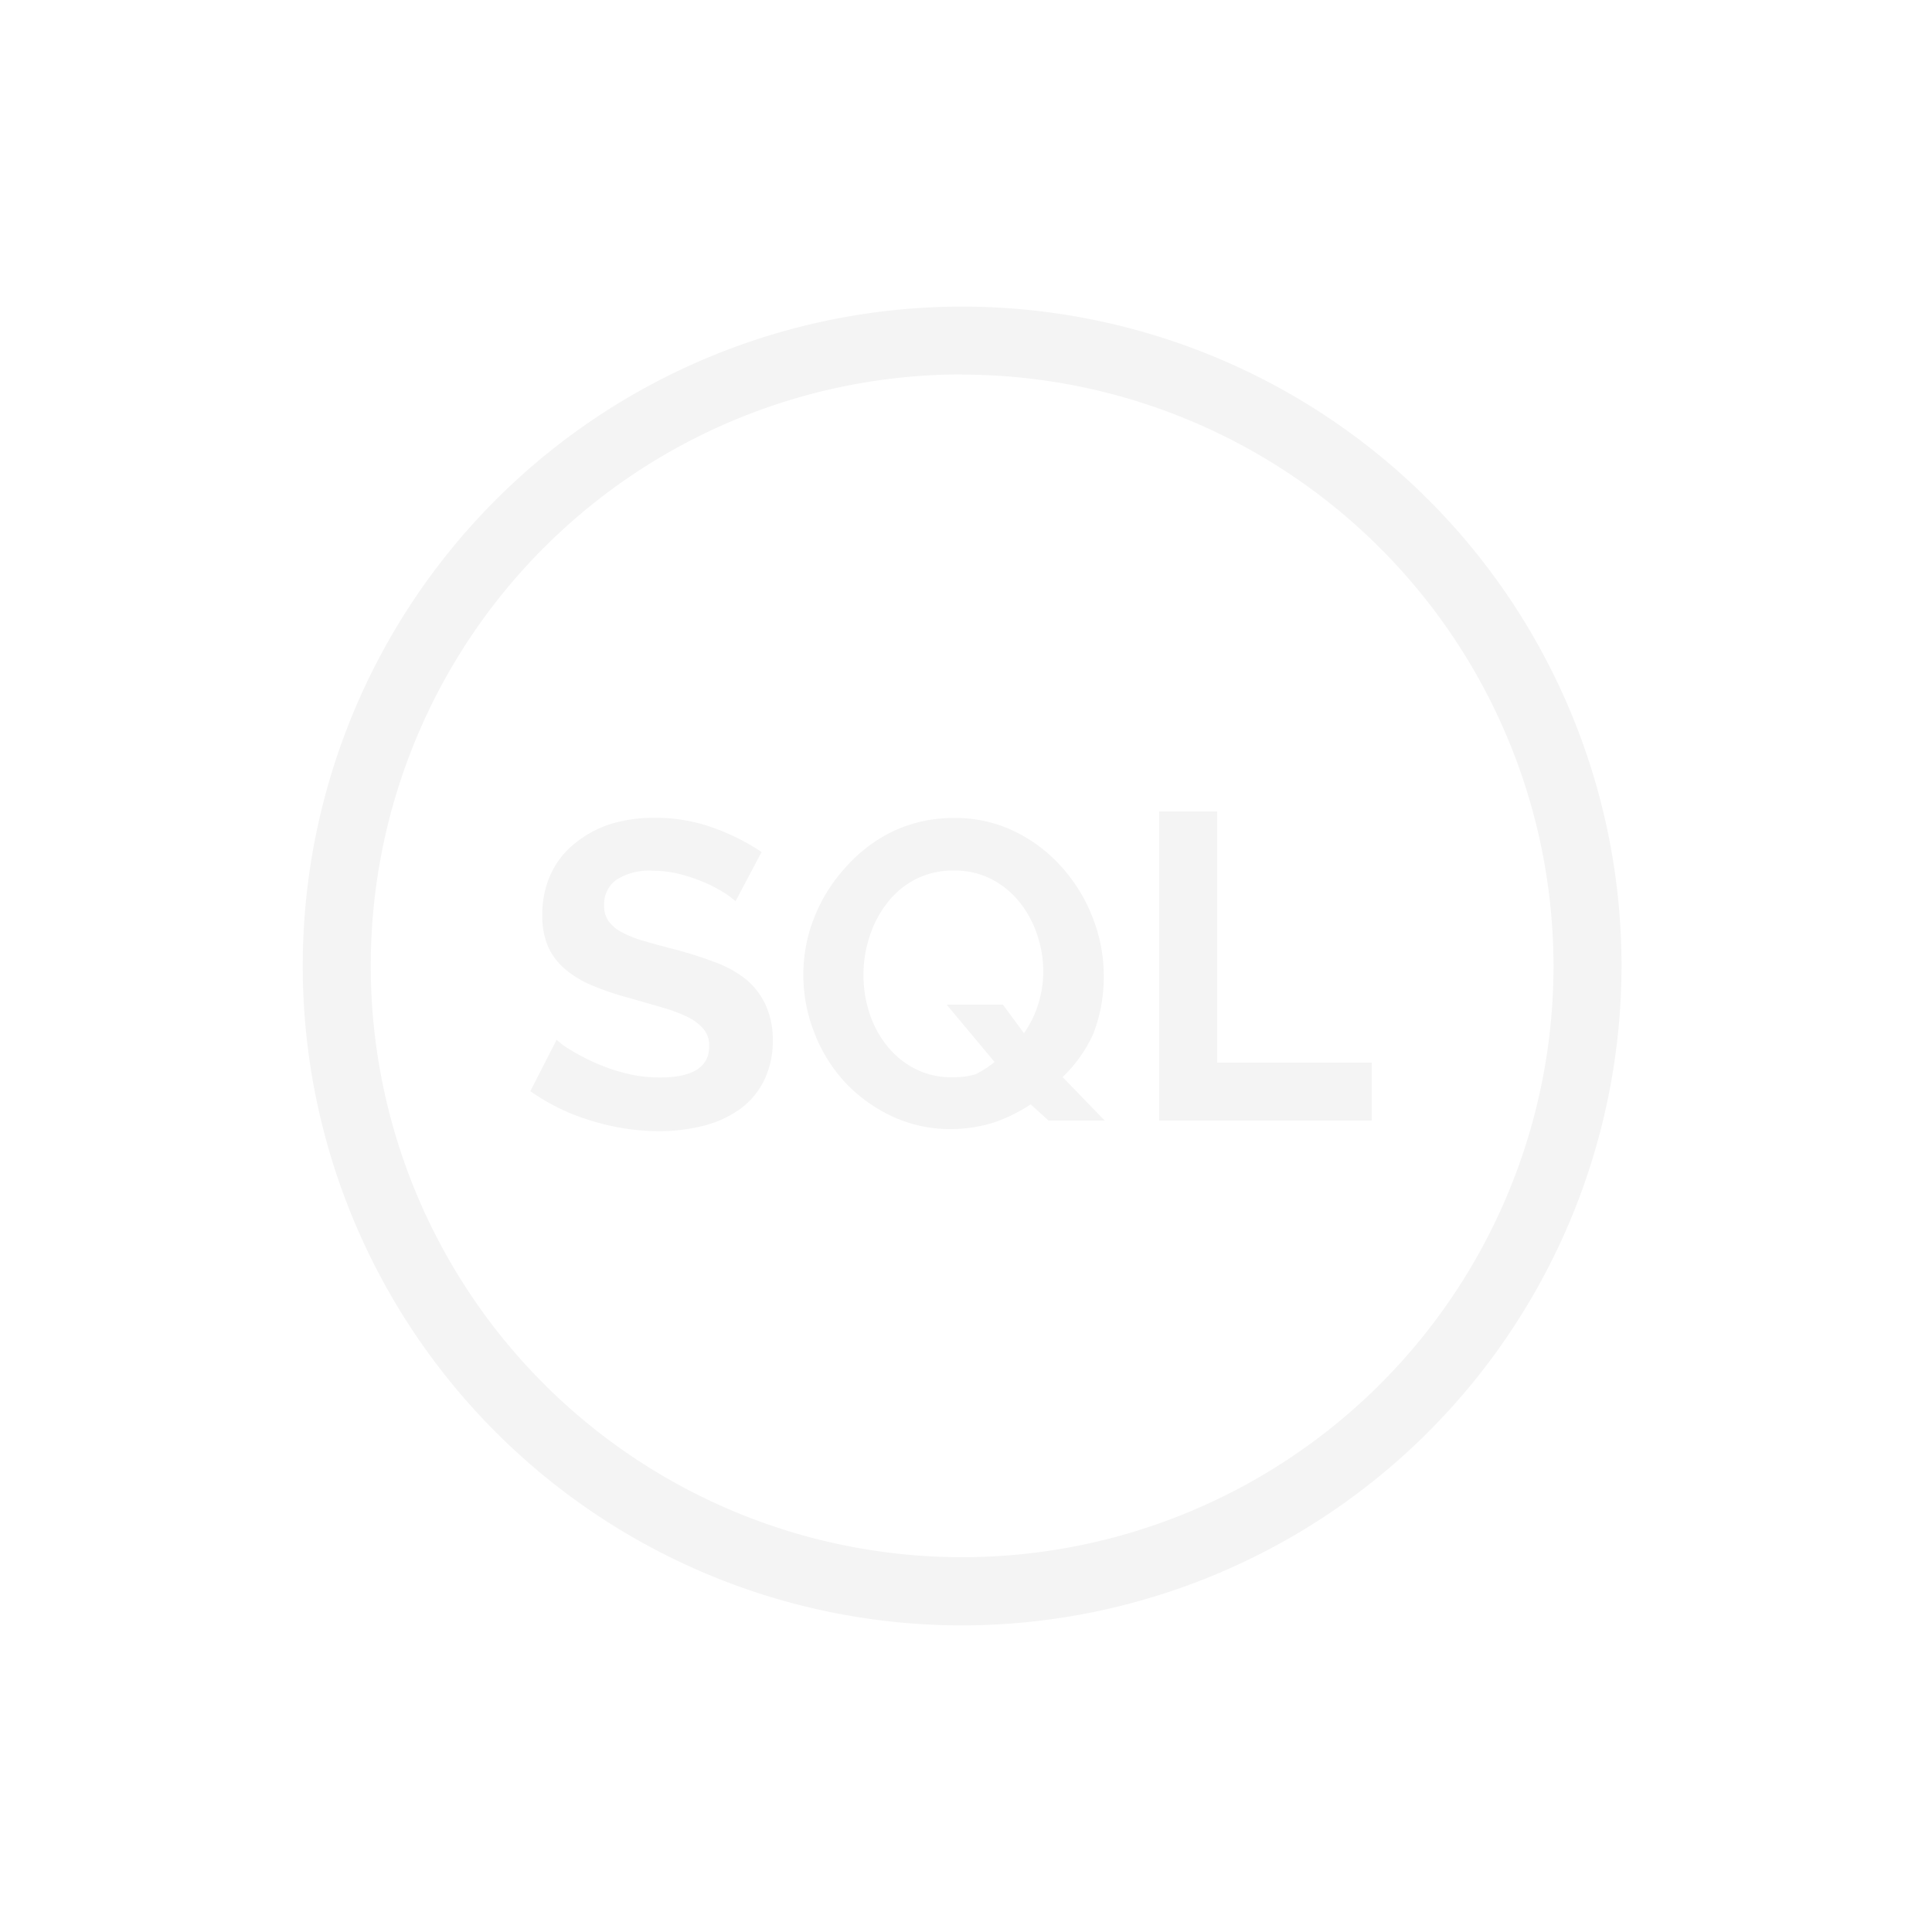 <svg id="b652c8a0-9f56-4ace-bb2b-efe5e1d0d364" data-name="Lager 1" xmlns="http://www.w3.org/2000/svg" viewBox="0 0 100 100">
  <defs>
    <style>
      .\38 f9295b8-64d4-4844-ba66-d30db1e4f3b3 {
        fill: #f4f4f4;
      }
    </style>
  </defs>
  <title>sql</title>
  <g>
    <path class="8f9295b8-64d4-4844-ba66-d30db1e4f3b3" d="M38.07,46.65a3.83,3.83,0,0,0-.57-0.43,7,7,0,0,0-1-.53,8.74,8.74,0,0,0-1.29-.44,5.63,5.63,0,0,0-1.41-.18,3.16,3.16,0,0,0-1.9.47,1.55,1.55,0,0,0-.63,1.32,1.36,1.36,0,0,0,.23.82,2,2,0,0,0,.68.57,5.72,5.72,0,0,0,1.13.45q0.68,0.2,1.58.43,1.16,0.31,2.11.67a5.74,5.74,0,0,1,1.61.89,3.7,3.7,0,0,1,1,1.29A4.27,4.27,0,0,1,40,53.84,4.6,4.6,0,0,1,39.51,56a4,4,0,0,1-1.3,1.47,5.64,5.64,0,0,1-1.88.82,9.45,9.45,0,0,1-2.23.26A12,12,0,0,1,30.58,58a10.91,10.91,0,0,1-3.13-1.52l1.36-2.66a4.29,4.29,0,0,0,.73.53,11,11,0,0,0,1.24.65,9.62,9.62,0,0,0,1.59.55,7.17,7.17,0,0,0,1.79.22q2.55,0,2.55-1.63a1.34,1.34,0,0,0-.29-0.87,2.47,2.47,0,0,0-.83-0.63,8,8,0,0,0-1.3-.49l-1.7-.49a14.44,14.44,0,0,1-2-.68,5.2,5.2,0,0,1-1.4-.87,3.27,3.27,0,0,1-.84-1.16,4,4,0,0,1-.28-1.58,4.93,4.93,0,0,1,.45-2.15,4.34,4.34,0,0,1,1.24-1.57,5.63,5.63,0,0,1,1.85-1,7.64,7.64,0,0,1,2.26-.32,8.77,8.77,0,0,1,3.09.53,11.52,11.52,0,0,1,2.46,1.24Z"/>
    <path class="8f9295b8-64d4-4844-ba66-d30db1e4f3b3" d="M53.35,57.16a8.18,8.18,0,0,1-1.88.93,7.44,7.44,0,0,1-2.15.35,7.11,7.11,0,0,1-3.17-.67A8,8,0,0,1,43.72,56a8.07,8.07,0,0,1-1.58-2.57,8.2,8.2,0,0,1-.56-3,8,8,0,0,1,.59-3,8.4,8.4,0,0,1,1.63-2.57A7.8,7.8,0,0,1,46.28,43a7.34,7.34,0,0,1,3.11-.66,7,7,0,0,1,3.14.7A7.86,7.86,0,0,1,55,44.93a8.5,8.5,0,0,1,1.57,2.6,8.17,8.17,0,0,1,.56,3,8.08,8.08,0,0,1-.55,3A7.27,7.27,0,0,1,55,55.75L57.18,58H54.27Zm-4-1.4a4.21,4.21,0,0,0,1.13-.15,5.34,5.34,0,0,0,1-.64L49,52h2.91L53,53.48A5.38,5.38,0,0,0,53.73,52,5.75,5.75,0,0,0,54,50.37a6,6,0,0,0-.32-2,5.41,5.41,0,0,0-.92-1.69,4.49,4.49,0,0,0-1.45-1.18,4.14,4.14,0,0,0-1.94-.44,4.22,4.22,0,0,0-2,.46,4.36,4.36,0,0,0-1.45,1.22A5.57,5.57,0,0,0,45,48.5a6.42,6.42,0,0,0,0,3.93,5.31,5.31,0,0,0,.91,1.7,4.5,4.5,0,0,0,1.45,1.19A4.18,4.18,0,0,0,49.35,55.76Z"/>
    <path class="8f9295b8-64d4-4844-ba66-d30db1e4f3b3" d="M60,58V42h3V55h8v3H60Z"/>
  </g>
  <path class="8f9295b8-64d4-4844-ba66-d30db1e4f3b3" d="M49.8,84.13A34.13,34.13,0,1,1,83.93,50,34.17,34.17,0,0,1,49.8,84.13Zm0-64.75A30.61,30.61,0,1,0,80.41,50,30.65,30.65,0,0,0,49.8,19.39Z"/>
</svg>
